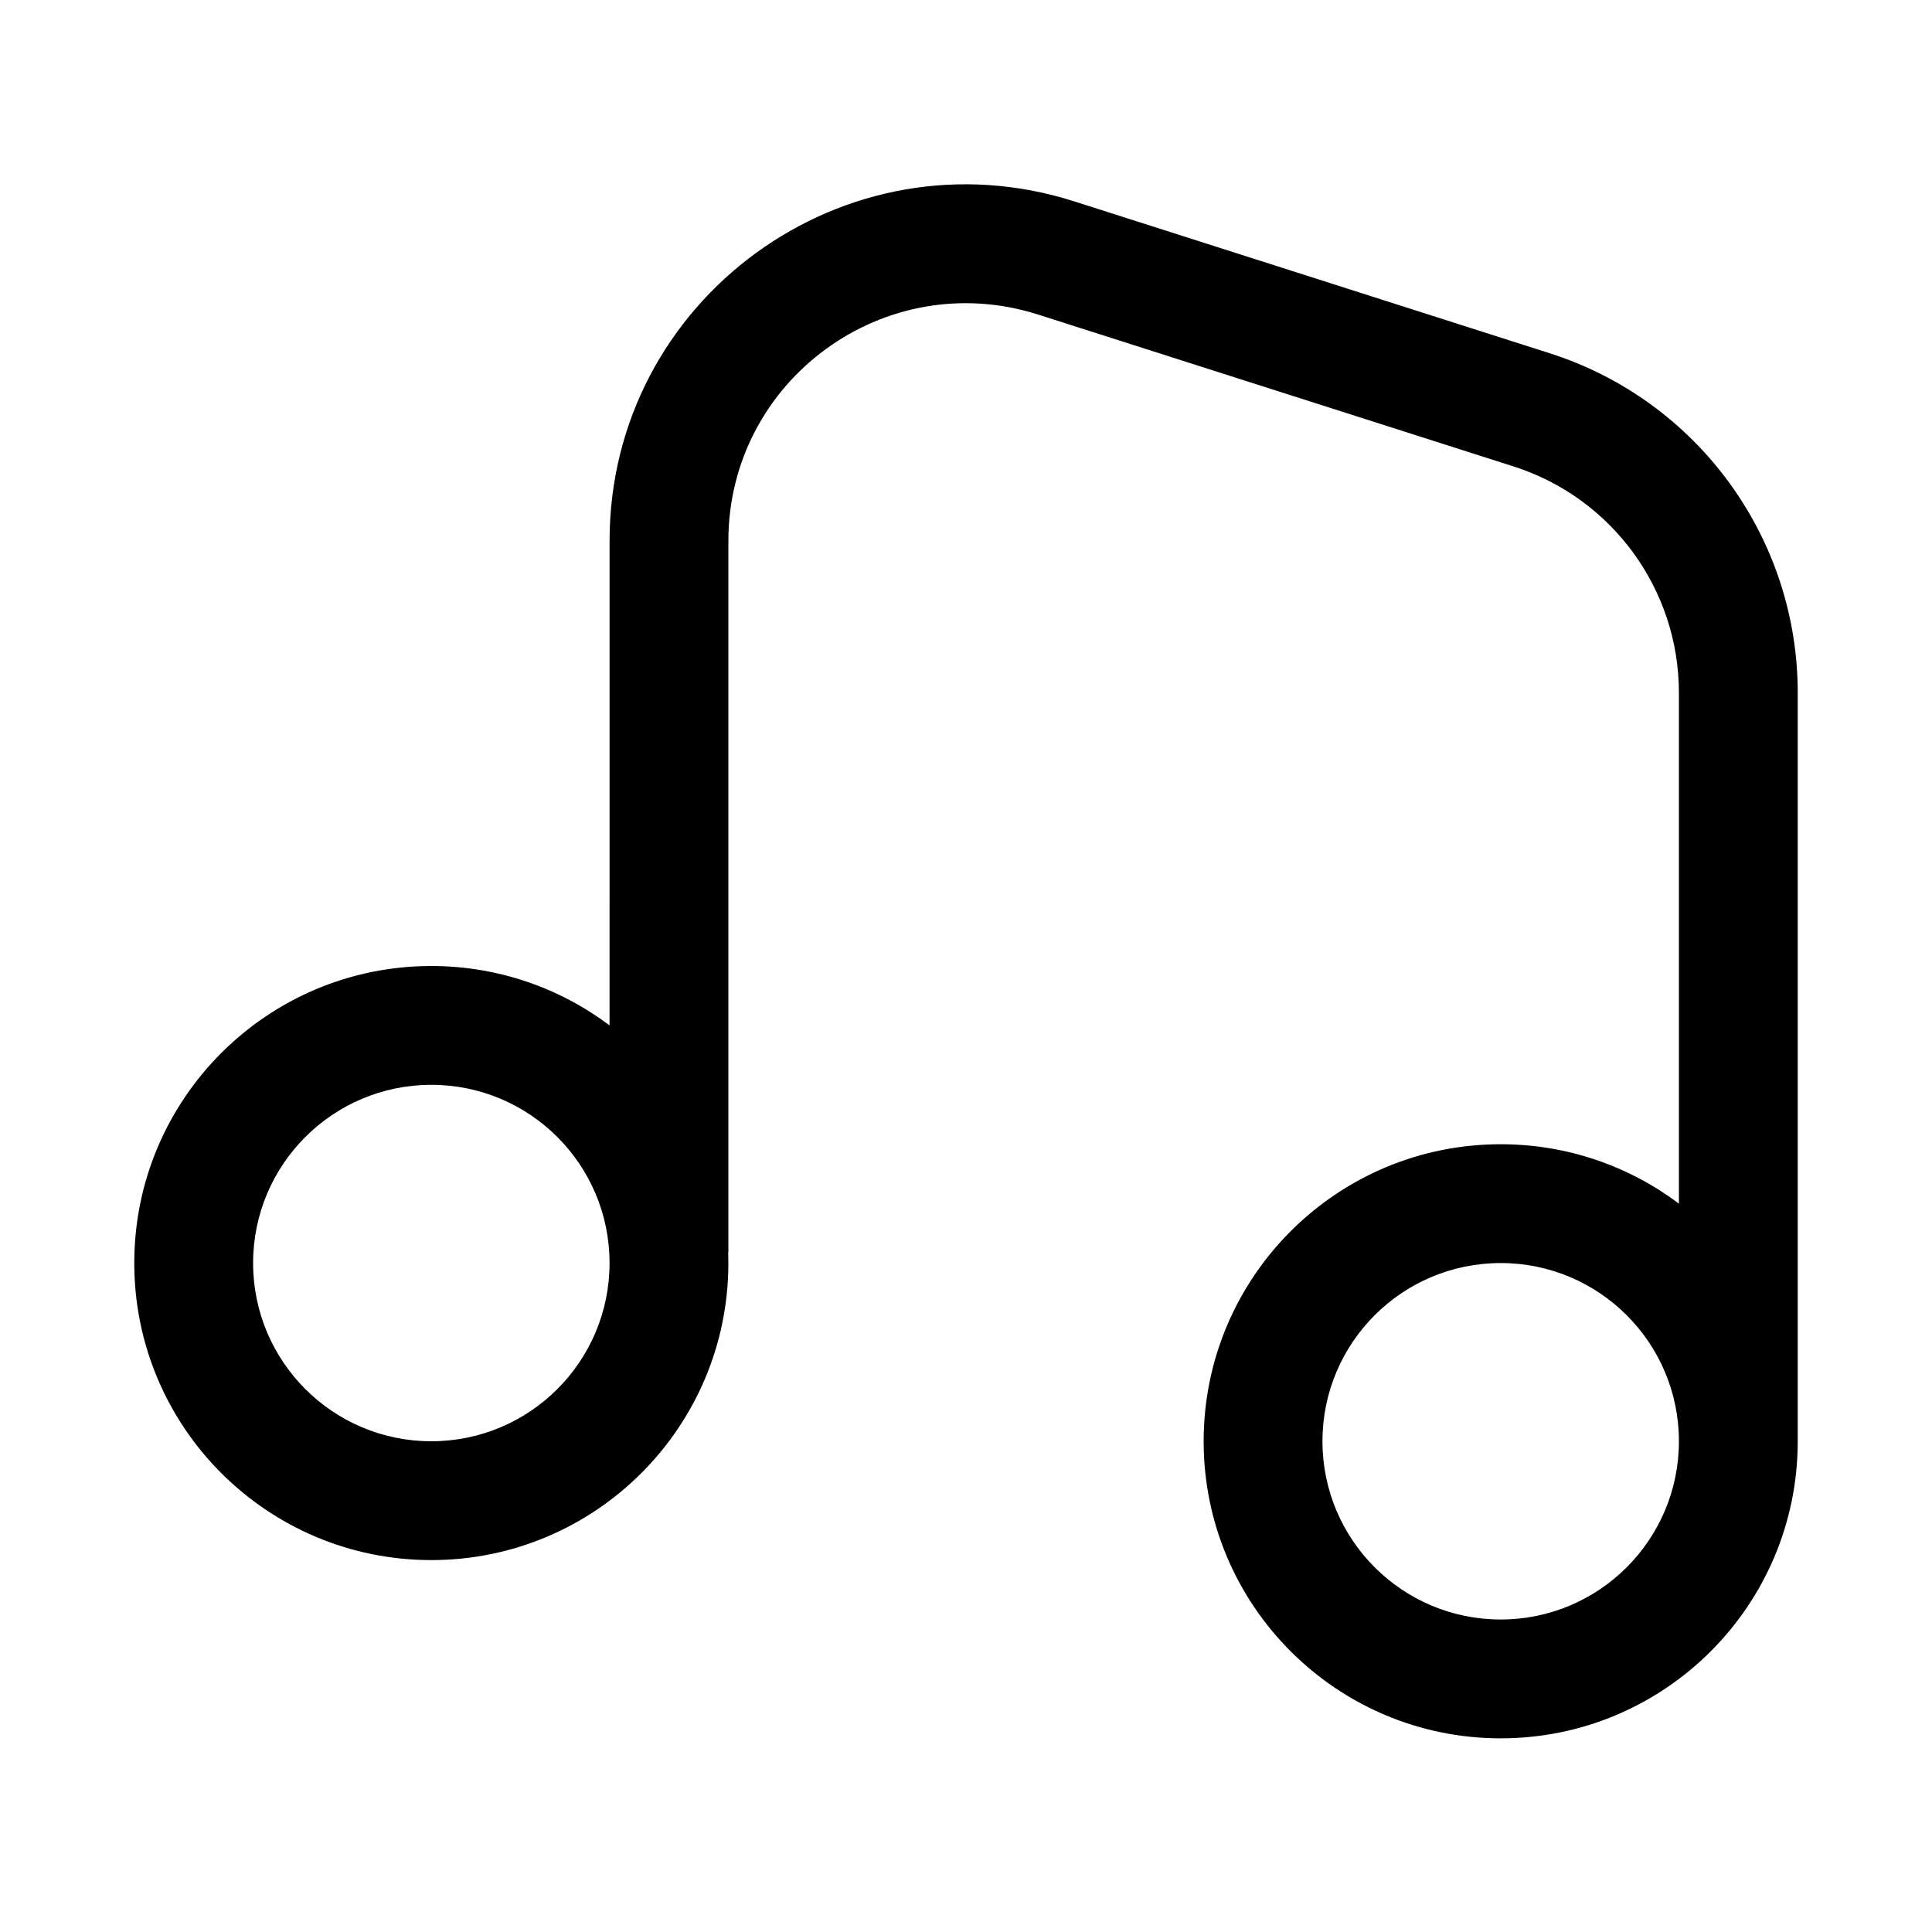 <?xml version="1.0" encoding="UTF-8"?>
<!-- Uploaded to: SVG Repo, www.svgrepo.com, Generator: SVG Repo Mixer Tools -->
<svg fill="#000000" width="800px" height="800px" version="1.1" viewBox="144 144 512 512" xmlns="http://www.w3.org/2000/svg">
 <path d="m305.54 287.37c0-63.98 62.262-109.45 123.21-89.984l125.95 40.234c39.148 12.508 65.719 48.887 65.719 89.984v198.35c0 43.477-35.242 78.723-78.719 78.723-43.477 0-78.719-35.246-78.719-78.723 0-43.473 35.242-78.719 78.719-78.719 17.723 0 34.074 5.856 47.23 15.738v-135.37c0-27.398-17.711-51.652-43.812-59.988l-125.95-40.234c-40.633-12.98-82.141 17.336-82.141 59.988v188.49h-0.051c0.031 0.949 0.051 1.906 0.051 2.863 0 43.477-35.246 78.719-78.723 78.719-43.477 0-78.719-35.242-78.719-78.719s35.242-78.719 78.719-78.719c17.723 0 34.078 5.856 47.234 15.734zm236.16 191.35c26.086 0 47.23 21.145 47.23 47.23 0 26.09-21.145 47.234-47.23 47.234-26.086 0-47.234-21.145-47.234-47.234 0-26.086 21.148-47.23 47.234-47.23zm-236.16 0c0 26.086-21.148 47.23-47.234 47.23-26.086 0-47.23-21.145-47.23-47.23s21.145-47.23 47.23-47.23c26.086 0 47.234 21.145 47.234 47.23z" fill-rule="evenodd"/>
</svg>